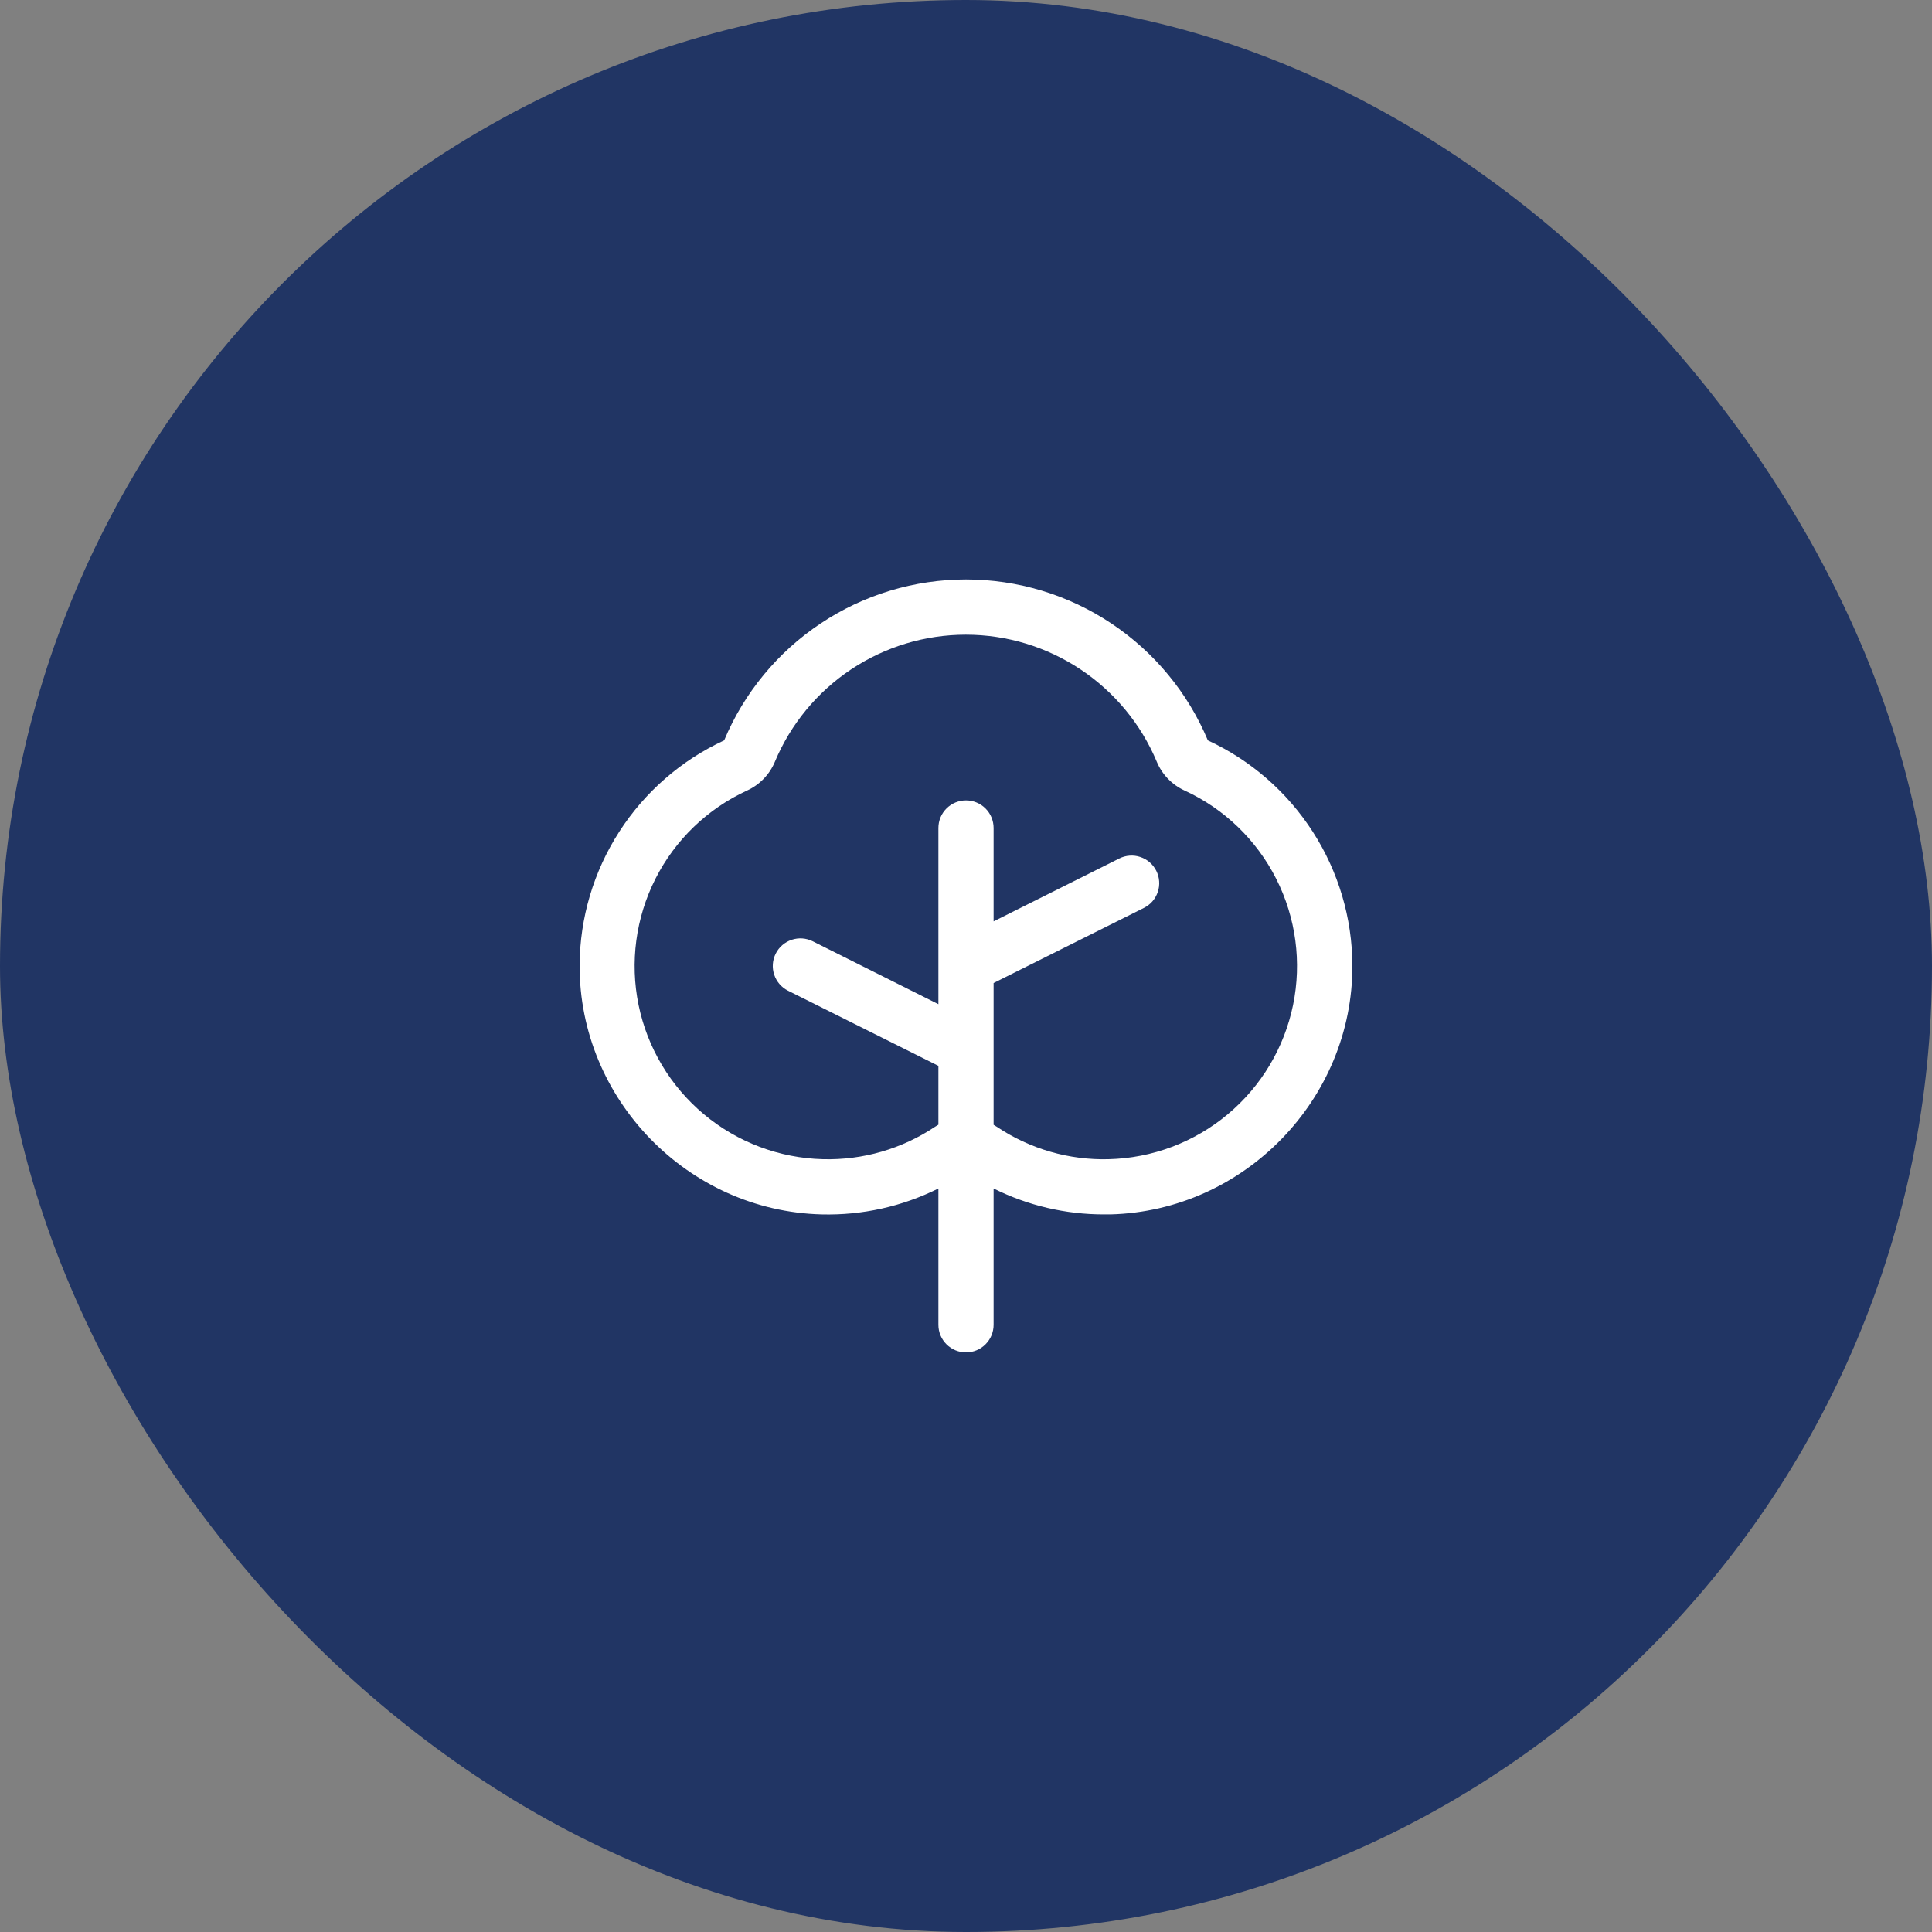 <svg width="70" height="70" viewBox="0 0 70 70" fill="none" xmlns="http://www.w3.org/2000/svg">
<rect x="0" y="0" width="70" height="70" fill="#808080" stroke="none"/>
<rect width="70" height="70" rx="35" fill="#213564"/>
<path d="M43.763 26.825C43.039 25.098 41.821 23.623 40.262 22.586C38.703 21.548 36.873 20.995 35 20.995C33.127 20.995 31.297 21.548 29.738 22.586C28.179 23.623 26.961 25.098 26.238 26.825C24.681 27.546 23.361 28.695 22.434 30.139C21.506 31.582 21.009 33.259 21 34.975C20.986 39.828 24.92 43.875 29.767 44C31.234 44.038 32.687 43.716 34 43.061V48C34 48.265 34.105 48.52 34.293 48.707C34.48 48.895 34.735 49 35 49C35.265 49 35.52 48.895 35.707 48.707C35.895 48.52 36 48.265 36 48V43.061C37.242 43.681 38.612 44.002 40 44H40.233C45.08 43.875 49.014 39.83 49 34.977C48.992 33.261 48.495 31.583 47.567 30.14C46.639 28.696 45.32 27.546 43.763 26.825ZM40.181 42C38.737 42.04 37.316 41.63 36.116 40.825C36.077 40.8 36.038 40.776 36 40.754V35.617L41.447 32.895C41.565 32.836 41.67 32.755 41.756 32.656C41.842 32.556 41.908 32.441 41.949 32.316C41.991 32.192 42.008 32.06 41.998 31.929C41.989 31.798 41.954 31.67 41.895 31.552C41.836 31.435 41.755 31.33 41.656 31.244C41.556 31.158 41.441 31.092 41.316 31.051C41.192 31.009 41.06 30.992 40.929 31.002C40.798 31.011 40.67 31.046 40.553 31.105L36 33.383V30C36 29.735 35.895 29.48 35.707 29.293C35.52 29.105 35.265 29 35 29C34.735 29 34.48 29.105 34.293 29.293C34.105 29.48 34 29.735 34 30V36.383L29.448 34.105C29.21 33.986 28.935 33.967 28.684 34.051C28.432 34.135 28.224 34.315 28.105 34.553C27.986 34.79 27.967 35.065 28.051 35.316C28.135 35.568 28.315 35.776 28.552 35.895L34 38.617V40.75C33.961 40.773 33.922 40.796 33.884 40.821C32.684 41.626 31.263 42.038 29.819 42C28.238 41.961 26.717 41.387 25.504 40.372C24.29 39.358 23.456 37.963 23.137 36.414C22.819 34.865 23.034 33.253 23.747 31.842C24.461 30.431 25.632 29.303 27.069 28.642C27.523 28.434 27.883 28.062 28.075 27.601C28.646 26.237 29.607 25.072 30.838 24.253C32.069 23.433 33.515 22.996 34.994 22.996C36.473 22.996 37.918 23.433 39.149 24.253C40.38 25.072 41.342 26.237 41.913 27.601C42.105 28.062 42.464 28.434 42.919 28.642C44.356 29.303 45.526 30.431 46.24 31.842C46.954 33.253 47.169 34.865 46.85 36.414C46.531 37.963 45.697 39.358 44.484 40.372C43.271 41.387 41.75 41.961 40.169 42H40.181Z" fill="white"/>
</svg>

